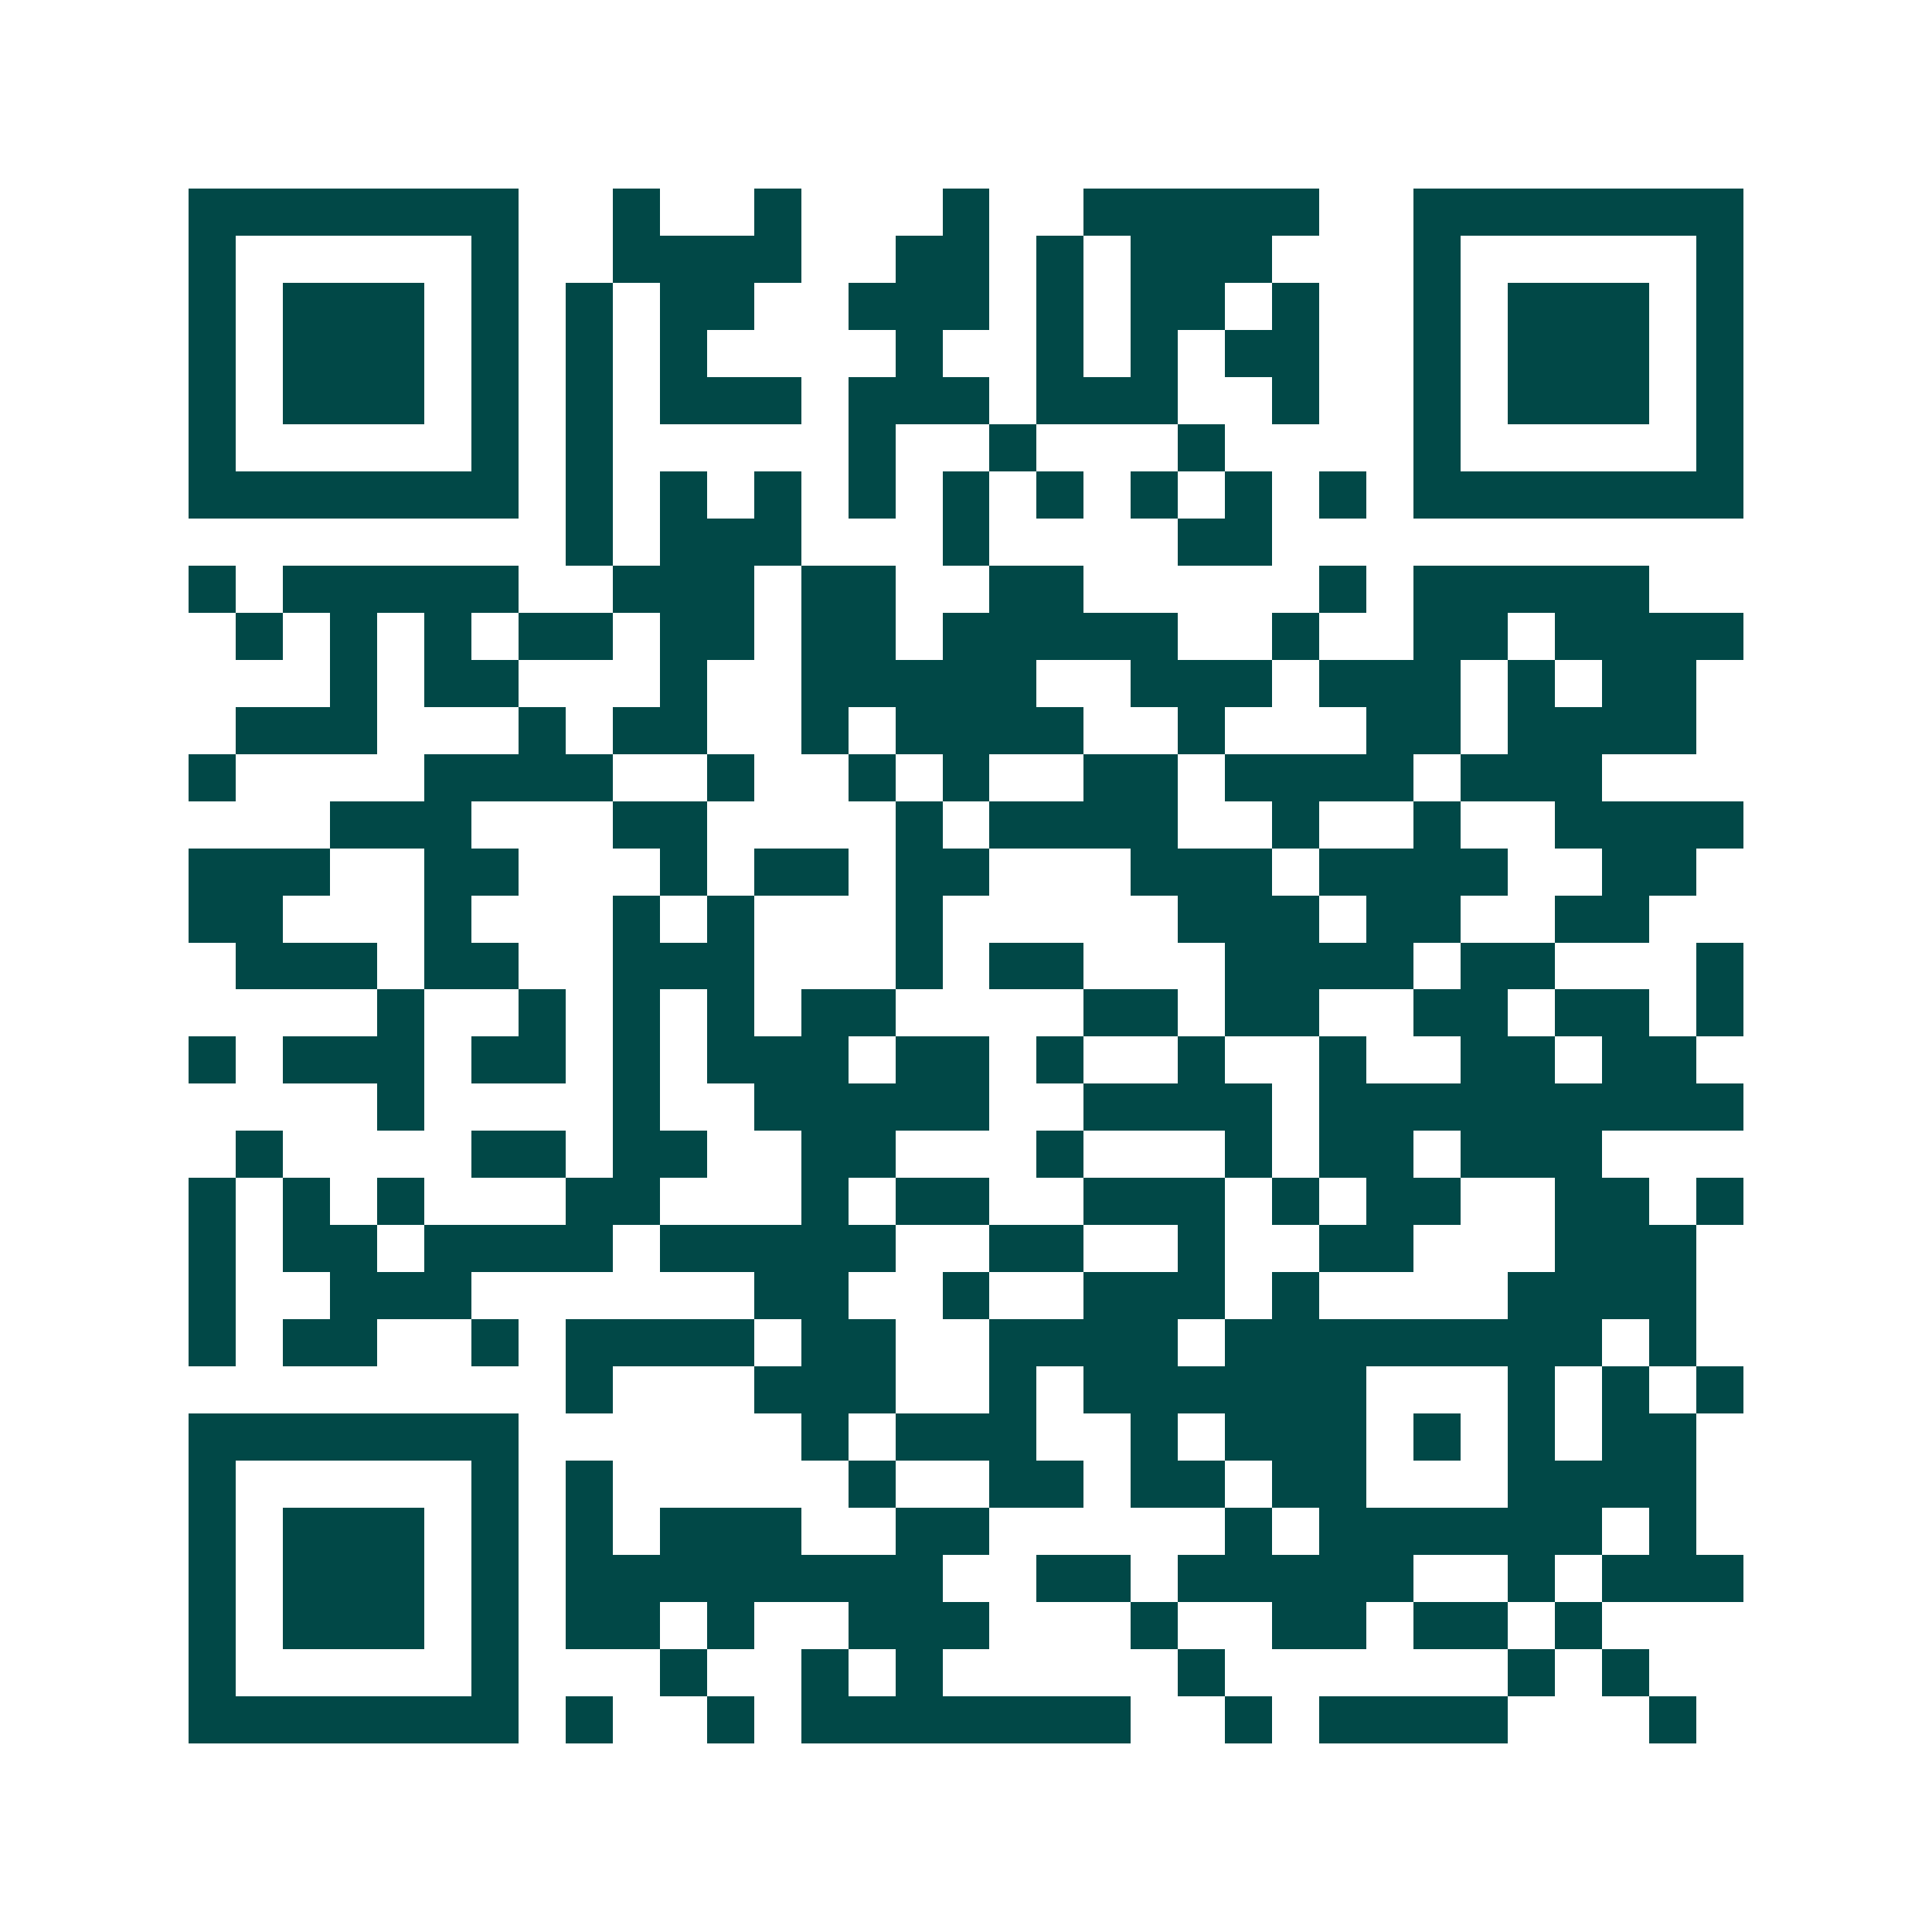 <svg xmlns="http://www.w3.org/2000/svg" width="200" height="200" viewBox="0 0 41 41" shape-rendering="crispEdges"><path fill="#ffffff" d="M0 0h41v41H0z"/><path stroke="#014847" d="M4 4.5h7m2 0h1m2 0h1m3 0h1m2 0h5m2 0h7M4 5.5h1m5 0h1m2 0h4m2 0h2m1 0h1m1 0h3m3 0h1m5 0h1M4 6.5h1m1 0h3m1 0h1m1 0h1m1 0h2m2 0h3m1 0h1m1 0h2m1 0h1m2 0h1m1 0h3m1 0h1M4 7.5h1m1 0h3m1 0h1m1 0h1m1 0h1m4 0h1m2 0h1m1 0h1m1 0h2m2 0h1m1 0h3m1 0h1M4 8.5h1m1 0h3m1 0h1m1 0h1m1 0h3m1 0h3m1 0h3m2 0h1m2 0h1m1 0h3m1 0h1M4 9.5h1m5 0h1m1 0h1m5 0h1m2 0h1m3 0h1m4 0h1m5 0h1M4 10.5h7m1 0h1m1 0h1m1 0h1m1 0h1m1 0h1m1 0h1m1 0h1m1 0h1m1 0h1m1 0h7M12 11.5h1m1 0h3m3 0h1m4 0h2M4 12.5h1m1 0h5m2 0h3m1 0h2m2 0h2m5 0h1m1 0h5M5 13.5h1m1 0h1m1 0h1m1 0h2m1 0h2m1 0h2m1 0h5m2 0h1m2 0h2m1 0h4M7 14.5h1m1 0h2m3 0h1m2 0h5m2 0h3m1 0h3m1 0h1m1 0h2M5 15.5h3m3 0h1m1 0h2m2 0h1m1 0h4m2 0h1m3 0h2m1 0h4M4 16.5h1m4 0h4m2 0h1m2 0h1m1 0h1m2 0h2m1 0h4m1 0h3M7 17.5h3m3 0h2m4 0h1m1 0h4m2 0h1m2 0h1m2 0h4M4 18.5h3m2 0h2m3 0h1m1 0h2m1 0h2m3 0h3m1 0h4m2 0h2M4 19.5h2m3 0h1m3 0h1m1 0h1m3 0h1m5 0h3m1 0h2m2 0h2M5 20.5h3m1 0h2m2 0h3m3 0h1m1 0h2m3 0h4m1 0h2m3 0h1M8 21.5h1m2 0h1m1 0h1m1 0h1m1 0h2m4 0h2m1 0h2m2 0h2m1 0h2m1 0h1M4 22.5h1m1 0h3m1 0h2m1 0h1m1 0h3m1 0h2m1 0h1m2 0h1m2 0h1m2 0h2m1 0h2M8 23.5h1m4 0h1m2 0h5m2 0h4m1 0h9M5 24.5h1m4 0h2m1 0h2m2 0h2m3 0h1m3 0h1m1 0h2m1 0h3M4 25.5h1m1 0h1m1 0h1m3 0h2m3 0h1m1 0h2m2 0h3m1 0h1m1 0h2m2 0h2m1 0h1M4 26.5h1m1 0h2m1 0h4m1 0h5m2 0h2m2 0h1m2 0h2m3 0h3M4 27.5h1m2 0h3m6 0h2m2 0h1m2 0h3m1 0h1m4 0h4M4 28.5h1m1 0h2m2 0h1m1 0h4m1 0h2m2 0h4m1 0h8m1 0h1M12 29.5h1m3 0h3m2 0h1m1 0h6m3 0h1m1 0h1m1 0h1M4 30.5h7m6 0h1m1 0h3m2 0h1m1 0h3m1 0h1m1 0h1m1 0h2M4 31.5h1m5 0h1m1 0h1m5 0h1m2 0h2m1 0h2m1 0h2m3 0h4M4 32.5h1m1 0h3m1 0h1m1 0h1m1 0h3m2 0h2m5 0h1m1 0h6m1 0h1M4 33.5h1m1 0h3m1 0h1m1 0h8m2 0h2m1 0h5m2 0h1m1 0h3M4 34.5h1m1 0h3m1 0h1m1 0h2m1 0h1m2 0h3m3 0h1m2 0h2m1 0h2m1 0h1M4 35.5h1m5 0h1m3 0h1m2 0h1m1 0h1m5 0h1m6 0h1m1 0h1M4 36.5h7m1 0h1m2 0h1m1 0h7m2 0h1m1 0h4m3 0h1"/></svg>
